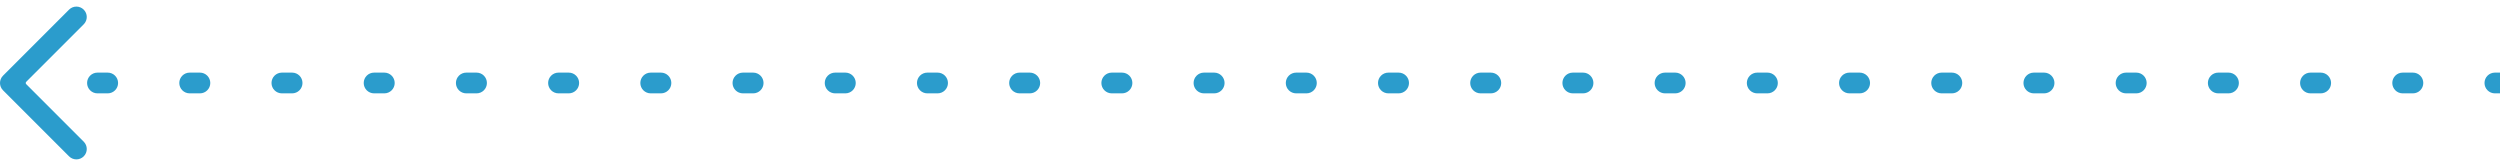 <svg width="241" height="16" viewBox="0 0 241 16" fill="none" xmlns="http://www.w3.org/2000/svg">
<path d="M0.293 8.707C-0.098 8.317 -0.098 7.683 0.293 7.293L6.657 0.929C7.047 0.538 7.681 0.538 8.071 0.929C8.462 1.319 8.462 1.953 8.071 2.343L2.414 8L8.071 13.657C8.462 14.047 8.462 14.681 8.071 15.071C7.681 15.462 7.047 15.462 6.657 15.071L0.293 8.707ZM1.494 7C2.046 7 2.494 7.448 2.494 8C2.494 8.552 2.046 9 1.494 9L1.494 7ZM9.395 9C8.843 9 8.395 8.552 8.395 8C8.395 7.448 8.843 7 9.395 7L9.395 9ZM10.383 7C10.935 7 11.383 7.448 11.383 8C11.383 8.552 10.935 9 10.383 9L10.383 7ZM18.284 9C17.732 9 17.284 8.552 17.284 8C17.284 7.448 17.732 7 18.284 7L18.284 9ZM19.272 7C19.824 7 20.272 7.448 20.272 8C20.272 8.552 19.824 9 19.272 9L19.272 7ZM27.173 9C26.621 9 26.173 8.552 26.173 8C26.173 7.448 26.621 7 27.173 7L27.173 9ZM28.16 7C28.713 7 29.16 7.448 29.16 8C29.16 8.552 28.713 9 28.16 9L28.16 7ZM36.062 9C35.509 9 35.062 8.552 35.062 8C35.062 7.448 35.509 7 36.062 7L36.062 9ZM37.049 7C37.602 7 38.049 7.448 38.049 8C38.049 8.552 37.602 9 37.049 9L37.049 7ZM44.951 9C44.398 9 43.951 8.552 43.951 8C43.951 7.448 44.398 7 44.951 7L44.951 9ZM45.938 7C46.491 7 46.938 7.448 46.938 8C46.938 8.552 46.491 9 45.938 9L45.938 7ZM53.84 9C53.287 9 52.84 8.552 52.84 8C52.84 7.448 53.287 7 53.84 7L53.84 9ZM54.827 7C55.379 7 55.827 7.448 55.827 8C55.827 8.552 55.379 9 54.827 9L54.827 7ZM62.728 9C62.176 9 61.728 8.552 61.728 8C61.728 7.448 62.176 7 62.728 7L62.728 9ZM63.716 7C64.268 7 64.716 7.448 64.716 8C64.716 8.552 64.268 9 63.716 9L63.716 7ZM71.617 9C71.065 9 70.617 8.552 70.617 8C70.617 7.448 71.065 7 71.617 7L71.617 9ZM72.605 7C73.157 7 73.605 7.448 73.605 8C73.605 8.552 73.157 9 72.605 9L72.605 7ZM80.506 9C79.954 9 79.506 8.552 79.506 8C79.506 7.448 79.954 7 80.506 7L80.506 9ZM81.494 7C82.046 7 82.494 7.448 82.494 8C82.494 8.552 82.046 9 81.494 9L81.494 7ZM89.395 9C88.843 9 88.395 8.552 88.395 8C88.395 7.448 88.843 7 89.395 7L89.395 9ZM90.383 7C90.935 7 91.383 7.448 91.383 8C91.383 8.552 90.935 9 90.383 9L90.383 7ZM98.284 9C97.732 9 97.284 8.552 97.284 8C97.284 7.448 97.732 7 98.284 7L98.284 9ZM99.272 7C99.824 7 100.272 7.448 100.272 8C100.272 8.552 99.824 9 99.272 9L99.272 7ZM107.173 9C106.621 9 106.173 8.552 106.173 8C106.173 7.448 106.621 7 107.173 7L107.173 9ZM108.161 7C108.713 7 109.161 7.448 109.161 8C109.161 8.552 108.713 9 108.161 9L108.161 7ZM116.062 9C115.509 9 115.062 8.552 115.062 8C115.062 7.448 115.509 7 116.062 7L116.062 9ZM117.049 7C117.602 7 118.049 7.448 118.049 8C118.049 8.552 117.602 9 117.049 9L117.049 7ZM124.951 9C124.398 9 123.951 8.552 123.951 8C123.951 7.448 124.398 7 124.951 7L124.951 9ZM125.938 7C126.491 7 126.938 7.448 126.938 8C126.938 8.552 126.491 9 125.938 9L125.938 7ZM133.84 9C133.287 9 132.84 8.552 132.84 8C132.84 7.448 133.287 7 133.84 7L133.84 9ZM134.827 7C135.379 7 135.827 7.448 135.827 8C135.827 8.552 135.379 9 134.827 9L134.827 7ZM142.728 9C142.176 9 141.728 8.552 141.728 8C141.728 7.448 142.176 7 142.728 7L142.728 9ZM143.716 7C144.268 7 144.716 7.448 144.716 8C144.716 8.552 144.268 9 143.716 9L143.716 7ZM151.617 9C151.065 9 150.617 8.552 150.617 8C150.617 7.448 151.065 7 151.617 7L151.617 9ZM152.605 7C153.157 7 153.605 7.448 153.605 8C153.605 8.552 153.157 9 152.605 9L152.605 7ZM160.506 9C159.954 9 159.506 8.552 159.506 8C159.506 7.448 159.954 7 160.506 7L160.506 9ZM161.494 7C162.046 7 162.494 7.448 162.494 8C162.494 8.552 162.046 9 161.494 9L161.494 7ZM169.395 9C168.843 9 168.395 8.552 168.395 8C168.395 7.448 168.843 7 169.395 7L169.395 9ZM170.383 7C170.935 7 171.383 7.448 171.383 8C171.383 8.552 170.935 9 170.383 9L170.383 7ZM178.284 9C177.732 9 177.284 8.552 177.284 8C177.284 7.448 177.732 7 178.284 7L178.284 9ZM179.272 7C179.824 7 180.272 7.448 180.272 8C180.272 8.552 179.824 9 179.272 9L179.272 7ZM187.173 9C186.621 9 186.173 8.552 186.173 8C186.173 7.448 186.621 7 187.173 7L187.173 9ZM188.161 7C188.713 7 189.161 7.448 189.161 8C189.161 8.552 188.713 9 188.161 9L188.161 7ZM196.062 9C195.509 9 195.062 8.552 195.062 8C195.062 7.448 195.509 7 196.062 7L196.062 9ZM197.049 7C197.602 7 198.049 7.448 198.049 8C198.049 8.552 197.602 9 197.049 9L197.049 7ZM204.951 9C204.398 9 203.951 8.552 203.951 8C203.951 7.448 204.398 7 204.951 7L204.951 9ZM205.938 7C206.491 7 206.938 7.448 206.938 8C206.938 8.552 206.491 9 205.938 9L205.938 7ZM213.84 9C213.287 9 212.84 8.552 212.84 8C212.84 7.448 213.287 7 213.84 7L213.84 9ZM214.827 7C215.379 7 215.827 7.448 215.827 8C215.827 8.552 215.379 9 214.827 9L214.827 7ZM222.728 9C222.176 9 221.728 8.552 221.728 8C221.728 7.448 222.176 7 222.728 7L222.728 9ZM223.716 7C224.268 7 224.716 7.448 224.716 8C224.716 8.552 224.268 9 223.716 9L223.716 7ZM231.617 9C231.065 9 230.617 8.552 230.617 8C230.617 7.448 231.065 7 231.617 7L231.617 9ZM232.605 7C233.157 7 233.605 7.448 233.605 8C233.605 8.552 233.157 9 232.605 9L232.605 7ZM240.506 9C239.954 9 239.506 8.552 239.506 8C239.506 7.448 239.954 7 240.506 7L240.506 9ZM1 8L1 7L1.494 7L1.494 8L1.494 9L1 9L1 8ZM9.395 8L9.395 7L10.383 7L10.383 8L10.383 9L9.395 9L9.395 8ZM18.284 8L18.284 7L19.272 7L19.272 8L19.272 9L18.284 9L18.284 8ZM27.173 8L27.173 7L28.16 7L28.16 8L28.16 9L27.173 9L27.173 8ZM36.062 8L36.062 7L37.049 7L37.049 8L37.049 9L36.062 9L36.062 8ZM44.951 8L44.951 7L45.938 7L45.938 8L45.938 9L44.951 9L44.951 8ZM53.84 8L53.84 7L54.827 7L54.827 8L54.827 9L53.84 9L53.84 8ZM62.728 8L62.728 7L63.716 7L63.716 8L63.716 9L62.728 9L62.728 8ZM71.617 8L71.617 7L72.605 7L72.605 8L72.605 9L71.617 9L71.617 8ZM80.506 8L80.506 7L81.494 7L81.494 8L81.494 9L80.506 9L80.506 8ZM89.395 8L89.395 7L90.383 7L90.383 8L90.383 9L89.395 9L89.395 8ZM98.284 8L98.284 7L99.272 7L99.272 8L99.272 9L98.284 9L98.284 8ZM107.173 8L107.173 7L108.161 7L108.161 8L108.161 9L107.173 9L107.173 8ZM116.062 8L116.062 7L117.049 7L117.049 8L117.049 9L116.062 9L116.062 8ZM124.951 8L124.951 7L125.938 7L125.938 8L125.938 9L124.951 9L124.951 8ZM133.84 8L133.84 7L134.827 7L134.827 8L134.827 9L133.84 9L133.84 8ZM142.728 8L142.728 7L143.716 7L143.716 8L143.716 9L142.728 9L142.728 8ZM151.617 8L151.617 7L152.605 7L152.605 8L152.605 9L151.617 9L151.617 8ZM160.506 8L160.506 7L161.494 7L161.494 8L161.494 9L160.506 9L160.506 8ZM169.395 8L169.395 7L170.383 7L170.383 8L170.383 9L169.395 9L169.395 8ZM178.284 8L178.284 7L179.272 7L179.272 8L179.272 9L178.284 9L178.284 8ZM187.173 8L187.173 7L188.161 7L188.161 8L188.161 9L187.173 9L187.173 8ZM196.062 8L196.062 7L197.049 7L197.049 8L197.049 9L196.062 9L196.062 8ZM204.951 8L204.951 7L205.938 7L205.938 8L205.938 9L204.951 9L204.951 8ZM213.84 8L213.84 7L214.827 7L214.827 8L214.827 9L213.84 9L213.84 8ZM222.728 8L222.728 7L223.716 7L223.716 8L223.716 9L222.728 9L222.728 8ZM231.617 8L231.617 7L232.605 7L232.605 8L232.605 9L231.617 9L231.617 8ZM240.506 8L240.506 7L241 7L241 8L241 9L240.506 9L240.506 8Z" fill="#2B9CCC"/>
</svg>
